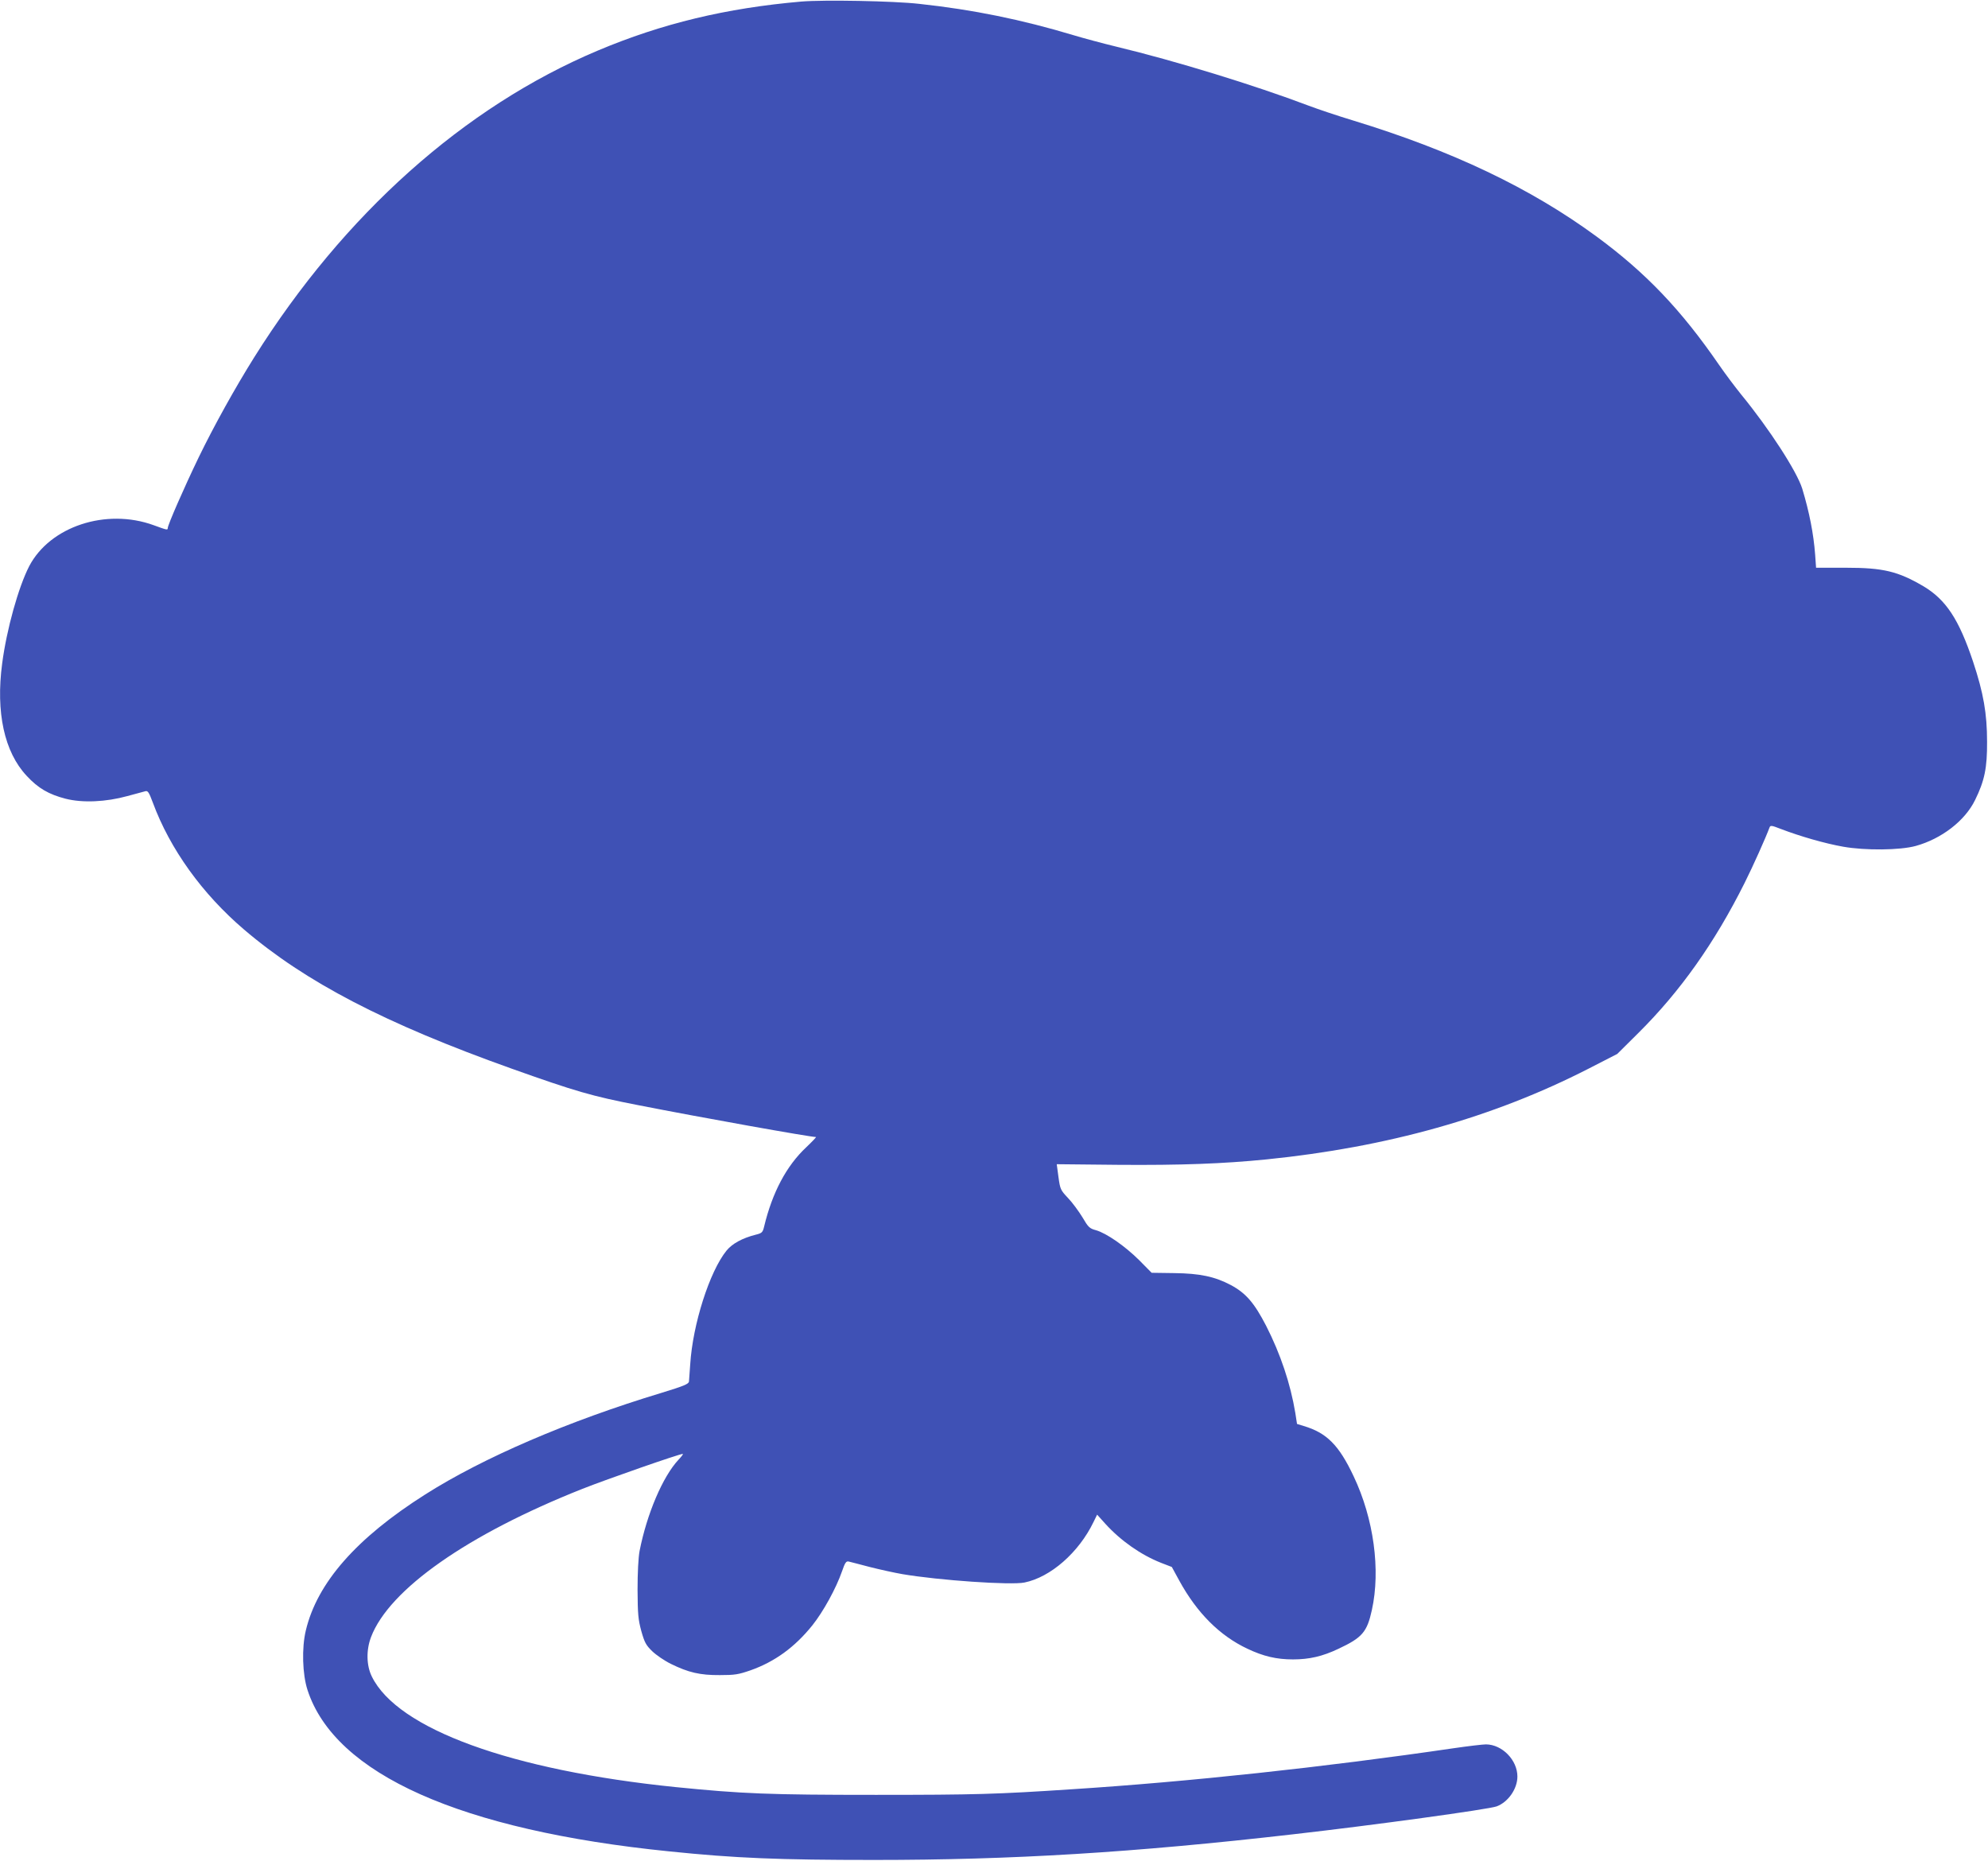 <?xml version="1.0" standalone="no"?>
<!DOCTYPE svg PUBLIC "-//W3C//DTD SVG 20010904//EN"
 "http://www.w3.org/TR/2001/REC-SVG-20010904/DTD/svg10.dtd">
<svg version="1.0" xmlns="http://www.w3.org/2000/svg"
 width="1280pt" height="1198pt" viewBox="0 0 1280 1198"
 preserveAspectRatio="xMidYMid meet">
<g transform="translate(0,1198) scale(0.1,-0.1)"
fill="#3f51b5" stroke="none">
<path d="M5160 11970 c-484 -42 -897 -141 -1312 -316 -859 -362 -1633 -1053
-2211 -1974 -124 -198 -259 -441 -358 -645 -95 -197 -199 -435 -199 -455 0
-14 -6 -12 -91 19 -306 111 -667 -8 -801 -264 -69 -134 -145 -405 -174 -626
-42 -315 14 -571 158 -724 74 -80 142 -119 250 -147 110 -28 260 -21 398 17
52 14 104 28 115 31 17 5 24 -6 49 -73 111 -300 318 -587 587 -817 397 -339
908 -605 1724 -896 410 -146 517 -177 810 -234 412 -81 1111 -206 1149 -206 3
0 -25 -30 -63 -66 -127 -119 -218 -290 -271 -510 -9 -38 -14 -43 -55 -53 -86
-22 -150 -57 -187 -102 -109 -134 -218 -475 -234 -733 -4 -50 -7 -100 -8 -110
-2 -16 -33 -29 -177 -73 -599 -181 -1148 -417 -1521 -654 -442 -280 -696 -568
-769 -876 -27 -112 -22 -282 11 -383 176 -542 986 -903 2330 -1039 429 -44
706 -55 1320 -55 885 0 1666 47 2695 165 520 59 1262 161 1312 180 74 28 133
113 133 192 0 106 -98 206 -202 207 -20 0 -114 -11 -210 -25 -833 -122 -1708
-216 -2458 -264 -484 -32 -620 -36 -1260 -36 -692 0 -860 7 -1290 50 -1059
108 -1791 374 -1956 712 -35 71 -37 170 -5 254 117 307 622 661 1361 954 159
63 624 225 646 225 5 0 -8 -17 -27 -37 -102 -109 -204 -349 -251 -588 -8 -43
-13 -139 -13 -250 1 -158 4 -190 24 -265 21 -74 30 -91 70 -130 26 -25 80 -62
121 -82 112 -55 187 -73 315 -72 97 0 120 4 198 31 155 55 284 148 398 290 70
88 152 237 190 346 20 58 27 68 44 64 11 -3 72 -18 135 -35 63 -16 158 -37
210 -46 235 -40 700 -72 786 -54 168 34 350 193 445 390 l23 47 53 -59 c99
-109 229 -200 358 -251 l70 -27 48 -88 c114 -208 260 -354 438 -438 103 -49
188 -69 294 -69 106 0 191 20 292 68 154 72 185 108 216 250 57 258 12 588
-117 860 -95 202 -174 281 -323 325 l-42 13 -11 71 c-31 187 -95 379 -188 561
-76 147 -130 210 -227 262 -104 55 -200 75 -365 77 l-145 2 -81 82 c-92 91
-209 172 -277 192 -42 11 -50 19 -88 84 -24 39 -65 95 -93 124 -48 51 -50 56
-61 135 l-11 82 397 -4 c402 -3 674 7 954 35 780 79 1458 270 2069 582 l189
97 136 135 c269 267 491 580 684 966 55 110 136 291 160 356 6 16 12 15 74 -9
123 -47 282 -93 401 -114 141 -25 366 -23 467 5 166 46 317 162 382 296 61
124 78 207 77 375 0 181 -23 313 -90 515 -91 272 -174 399 -320 486 -164 96
-258 119 -500 119 l-191 0 -6 85 c-10 133 -37 272 -83 424 -35 112 -212 385
-393 606 -38 47 -102 132 -142 190 -245 356 -472 594 -789 827 -425 312 -928
552 -1570 748 -96 29 -224 72 -285 95 -346 131 -856 288 -1235 379 -91 22
-217 56 -280 75 -329 99 -645 164 -990 201 -165 19 -617 27 -760 15z"/>
</g>
</svg>
